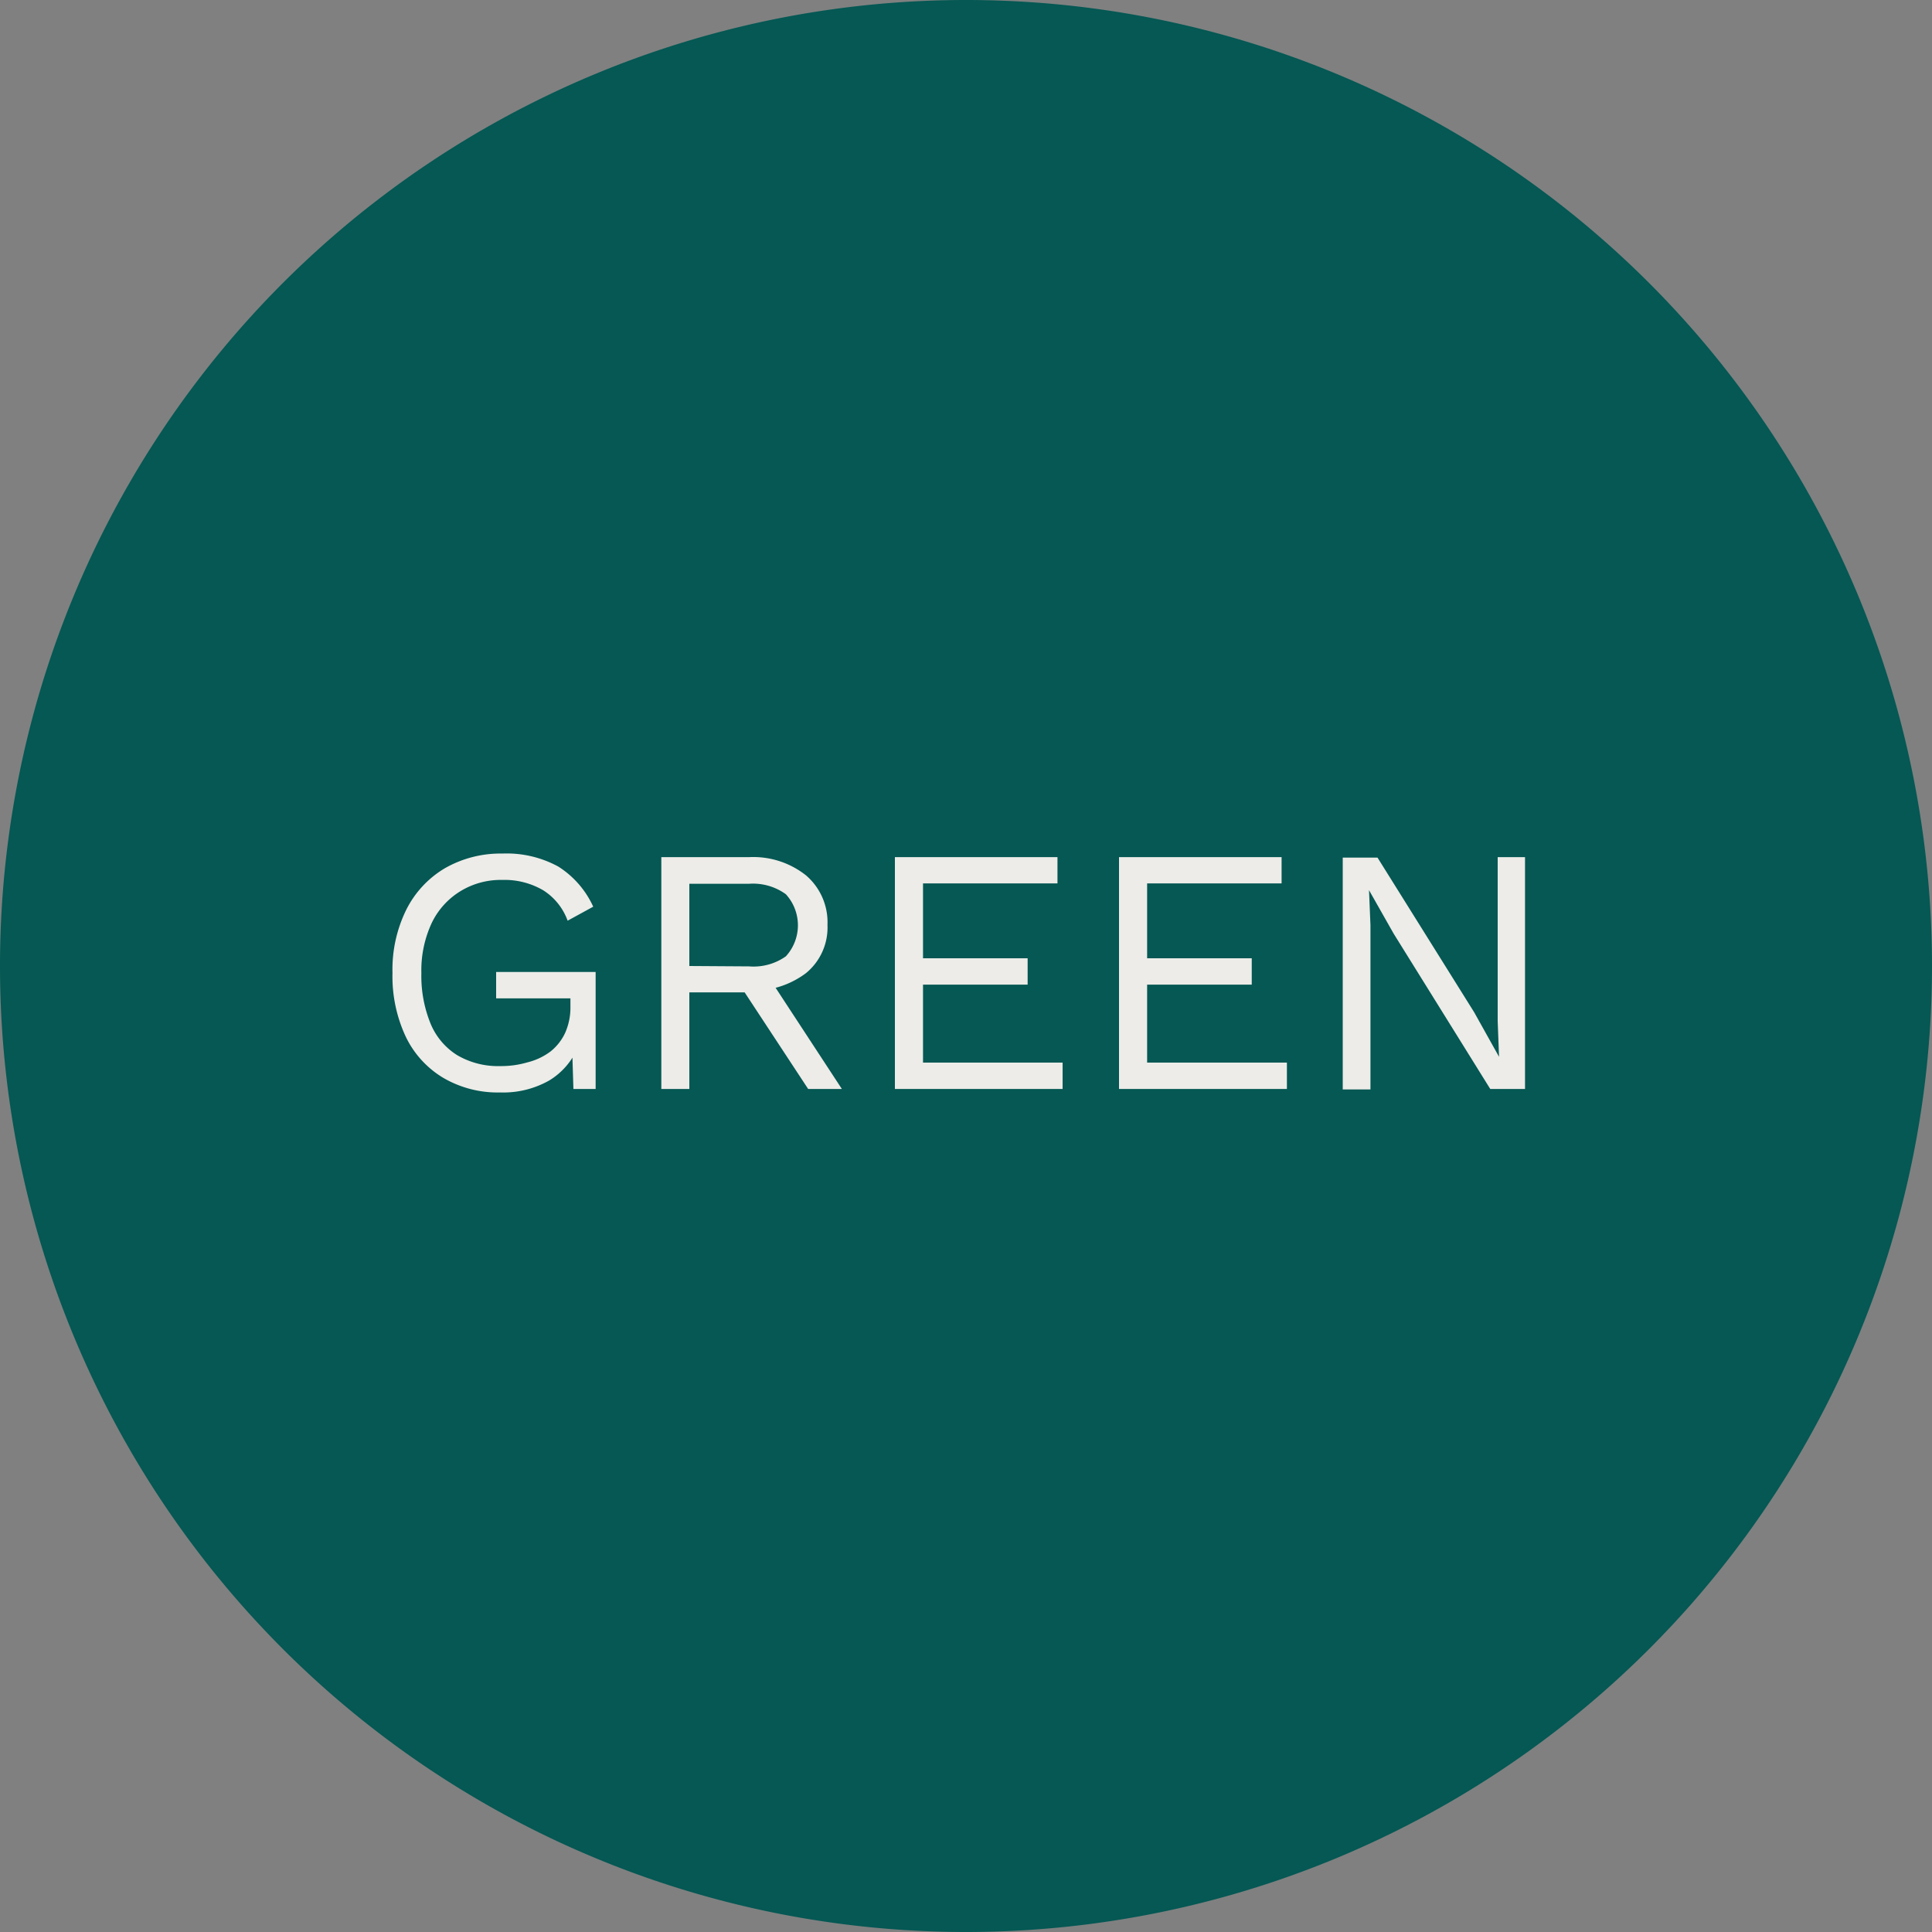 <svg xmlns="http://www.w3.org/2000/svg" viewBox="0 0 200 200"><rect x="0" y="0" width="200" height="200" fill="#808080" stroke="none"/><defs><style>.cls-1{fill:#055854;}.cls-2{isolation:isolate;}.cls-3{fill:#edece8;}</style></defs><g id="Layer_2" data-name="Layer 2"><g id="Layer_1-2" data-name="Layer 1"><path id="Rectangle_1116" data-name="Rectangle 1116" class="cls-1" d="M100,200h0A100,100,0,0,1,0,100H0A100,100,0,0,1,100,0h0A100,100,0,0,1,200,100h0A100,100,0,0,1,100,200Z"/><g id="Uutuus" class="cls-2"><g class="cls-2"><path class="cls-3" d="M51.8,113.09a11.15,11.15,0,0,1-5.91-1.51A10,10,0,0,1,42,107.31a14.72,14.72,0,0,1-1.37-6.58,14,14,0,0,1,1.44-6.58,10.39,10.39,0,0,1,4-4.28,11.59,11.59,0,0,1,5.93-1.51,11.14,11.14,0,0,1,5.8,1.35,9.63,9.63,0,0,1,3.61,4.15l-2.65,1.45a6.23,6.23,0,0,0-2.53-3.15,7.91,7.91,0,0,0-4.23-1.07,8,8,0,0,0-4.31,1.15,7.82,7.82,0,0,0-3,3.31,11.62,11.62,0,0,0-1.07,5.18,13.07,13.07,0,0,0,.93,5.18,7,7,0,0,0,2.76,3.31,8.34,8.34,0,0,0,4.49,1.14,9.58,9.58,0,0,0,2.78-.38A6.6,6.6,0,0,0,57,108.84a5.35,5.35,0,0,0,1.51-1.93,6.46,6.46,0,0,0,.54-2.73v-.83H51.36v-2.73h10.3v12.11h-2.3l-.14-4.48.62.11a7.31,7.31,0,0,1-3,3.5A9.65,9.65,0,0,1,51.8,113.09Z"/><path class="cls-3" d="M77.55,88.73a8.79,8.79,0,0,1,5.89,1.89,6.39,6.39,0,0,1,2.22,5.13,6.1,6.1,0,0,1-2.24,5,9.14,9.14,0,0,1-5.91,1.8l-.25.18h-5.9v10h-2.9v-24Zm0,11.31A5.79,5.79,0,0,0,81.35,99a4.76,4.76,0,0,0,0-6.43,5.79,5.79,0,0,0-3.84-1.08H71.36V100Zm1.67.58,7.93,12.11H83.66l-6.91-10.51Z"/><path class="cls-3" d="M92.64,112.73v-24h16.83v2.72H95.55V99.2h10.83v2.73H95.55V110H110v2.73Z"/><path class="cls-3" d="M115.84,112.73v-24h16.83v2.72H118.75V99.2h10.83v2.73H118.75V110h14.47v2.73Z"/><path class="cls-3" d="M157.87,88.73v24h-3.6l-10-16.08-2.55-4.5h0l.15,3.63v17H139v-24h3.6l10,16,2.58,4.62h0l-.14-3.68V88.73Z"/></g></g></g></g></svg>